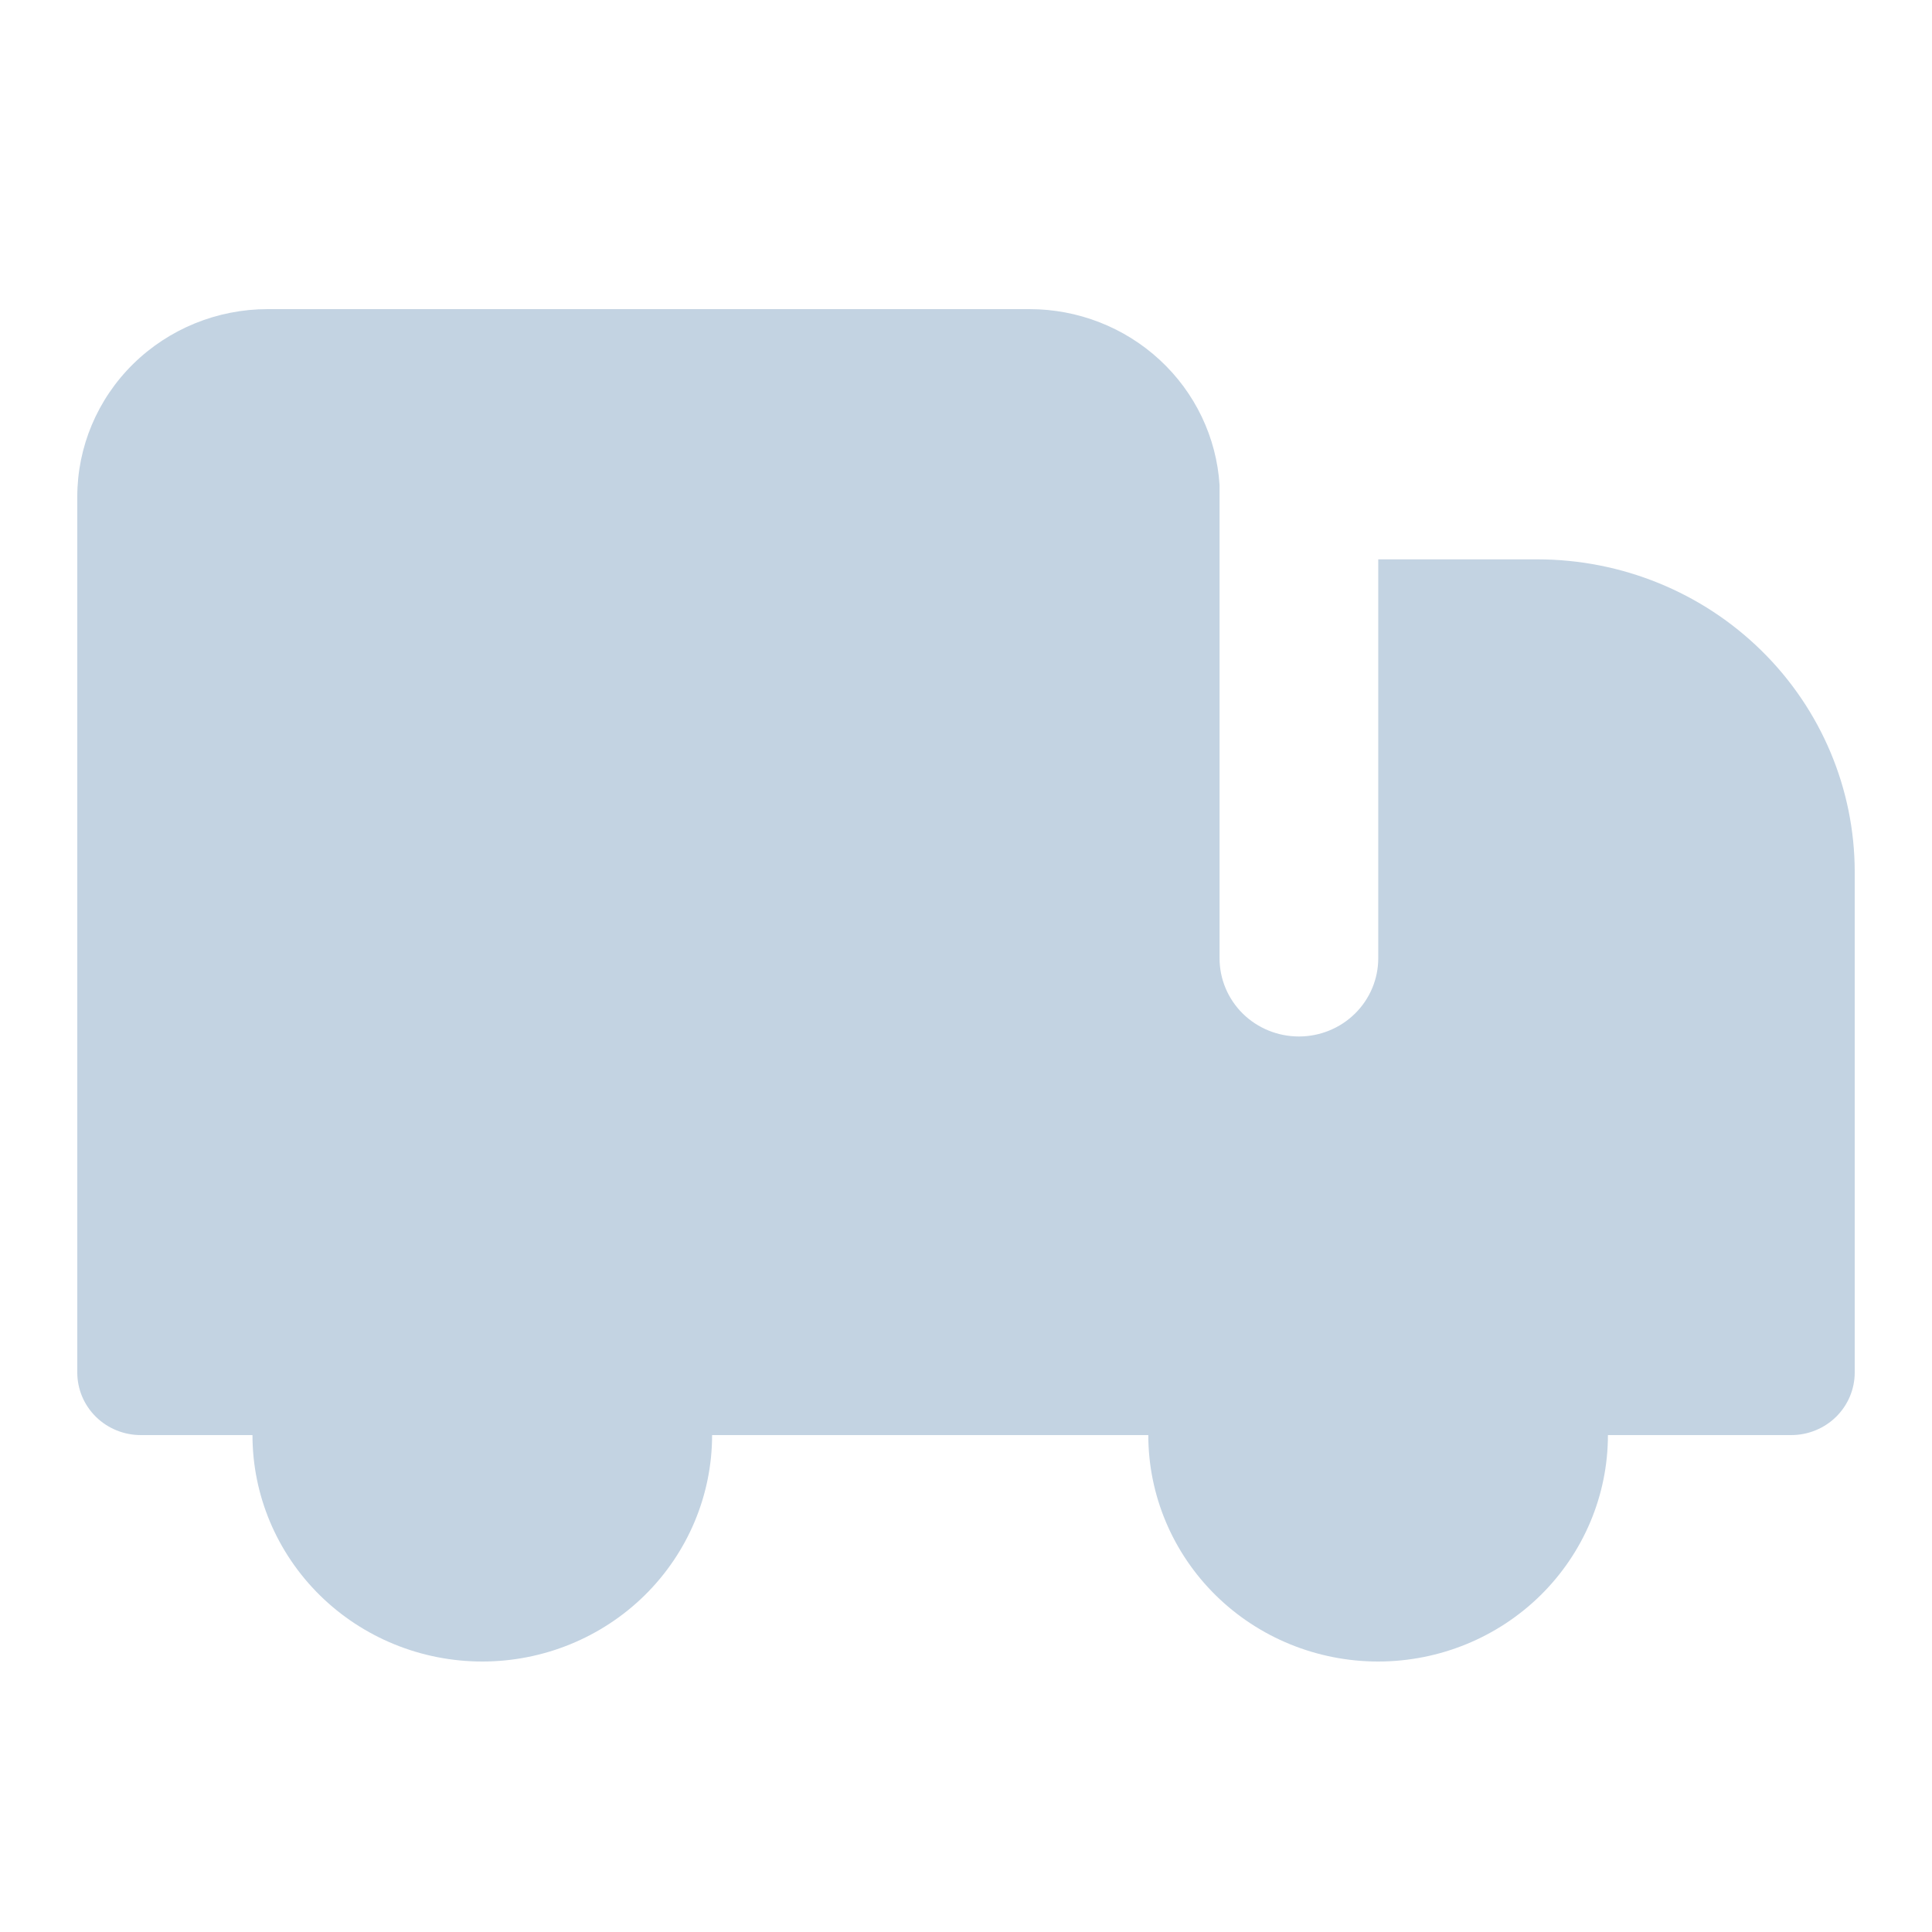 <?xml version="1.0" encoding="UTF-8"?>
<svg xmlns="http://www.w3.org/2000/svg" width="50" height="50" viewBox="0 0 50 50" fill="none">
  <path fill-rule="evenodd" clip-rule="evenodd" d="M35.669 14.476H39.786C41.964 14.476 44.054 15.328 45.594 16.846C47.135 18.364 48 20.423 48 22.57V35.521C48 35.95 47.827 36.362 47.519 36.666C47.211 36.969 46.793 37.14 46.357 37.14H41.613C41.613 38.694 40.986 40.184 39.871 41.284C38.755 42.383 37.243 43 35.665 43C34.088 43 32.575 42.383 31.46 41.284C30.345 40.184 29.718 38.694 29.718 37.14H18.429C18.429 38.694 17.802 40.184 16.687 41.284C15.571 42.383 14.059 43 12.481 43C10.904 43 9.391 42.383 8.276 41.284C7.161 40.184 6.534 38.694 6.534 37.14H3.643C3.207 37.14 2.789 36.969 2.481 36.666C2.173 36.362 2 35.95 2 35.521V12.857C2 11.569 2.519 10.333 3.444 9.422C4.368 8.512 5.621 8 6.929 8H26.643C27.896 8 29.103 8.471 30.017 9.317C30.931 10.162 31.483 11.319 31.562 12.552V24.801C31.562 25.337 31.778 25.852 32.163 26.232C32.548 26.611 33.071 26.824 33.615 26.824C34.16 26.824 34.682 26.611 35.067 26.232C35.452 25.852 35.669 25.337 35.669 24.801V14.476Z" fill="#C3D3E2"></path>
</svg>

